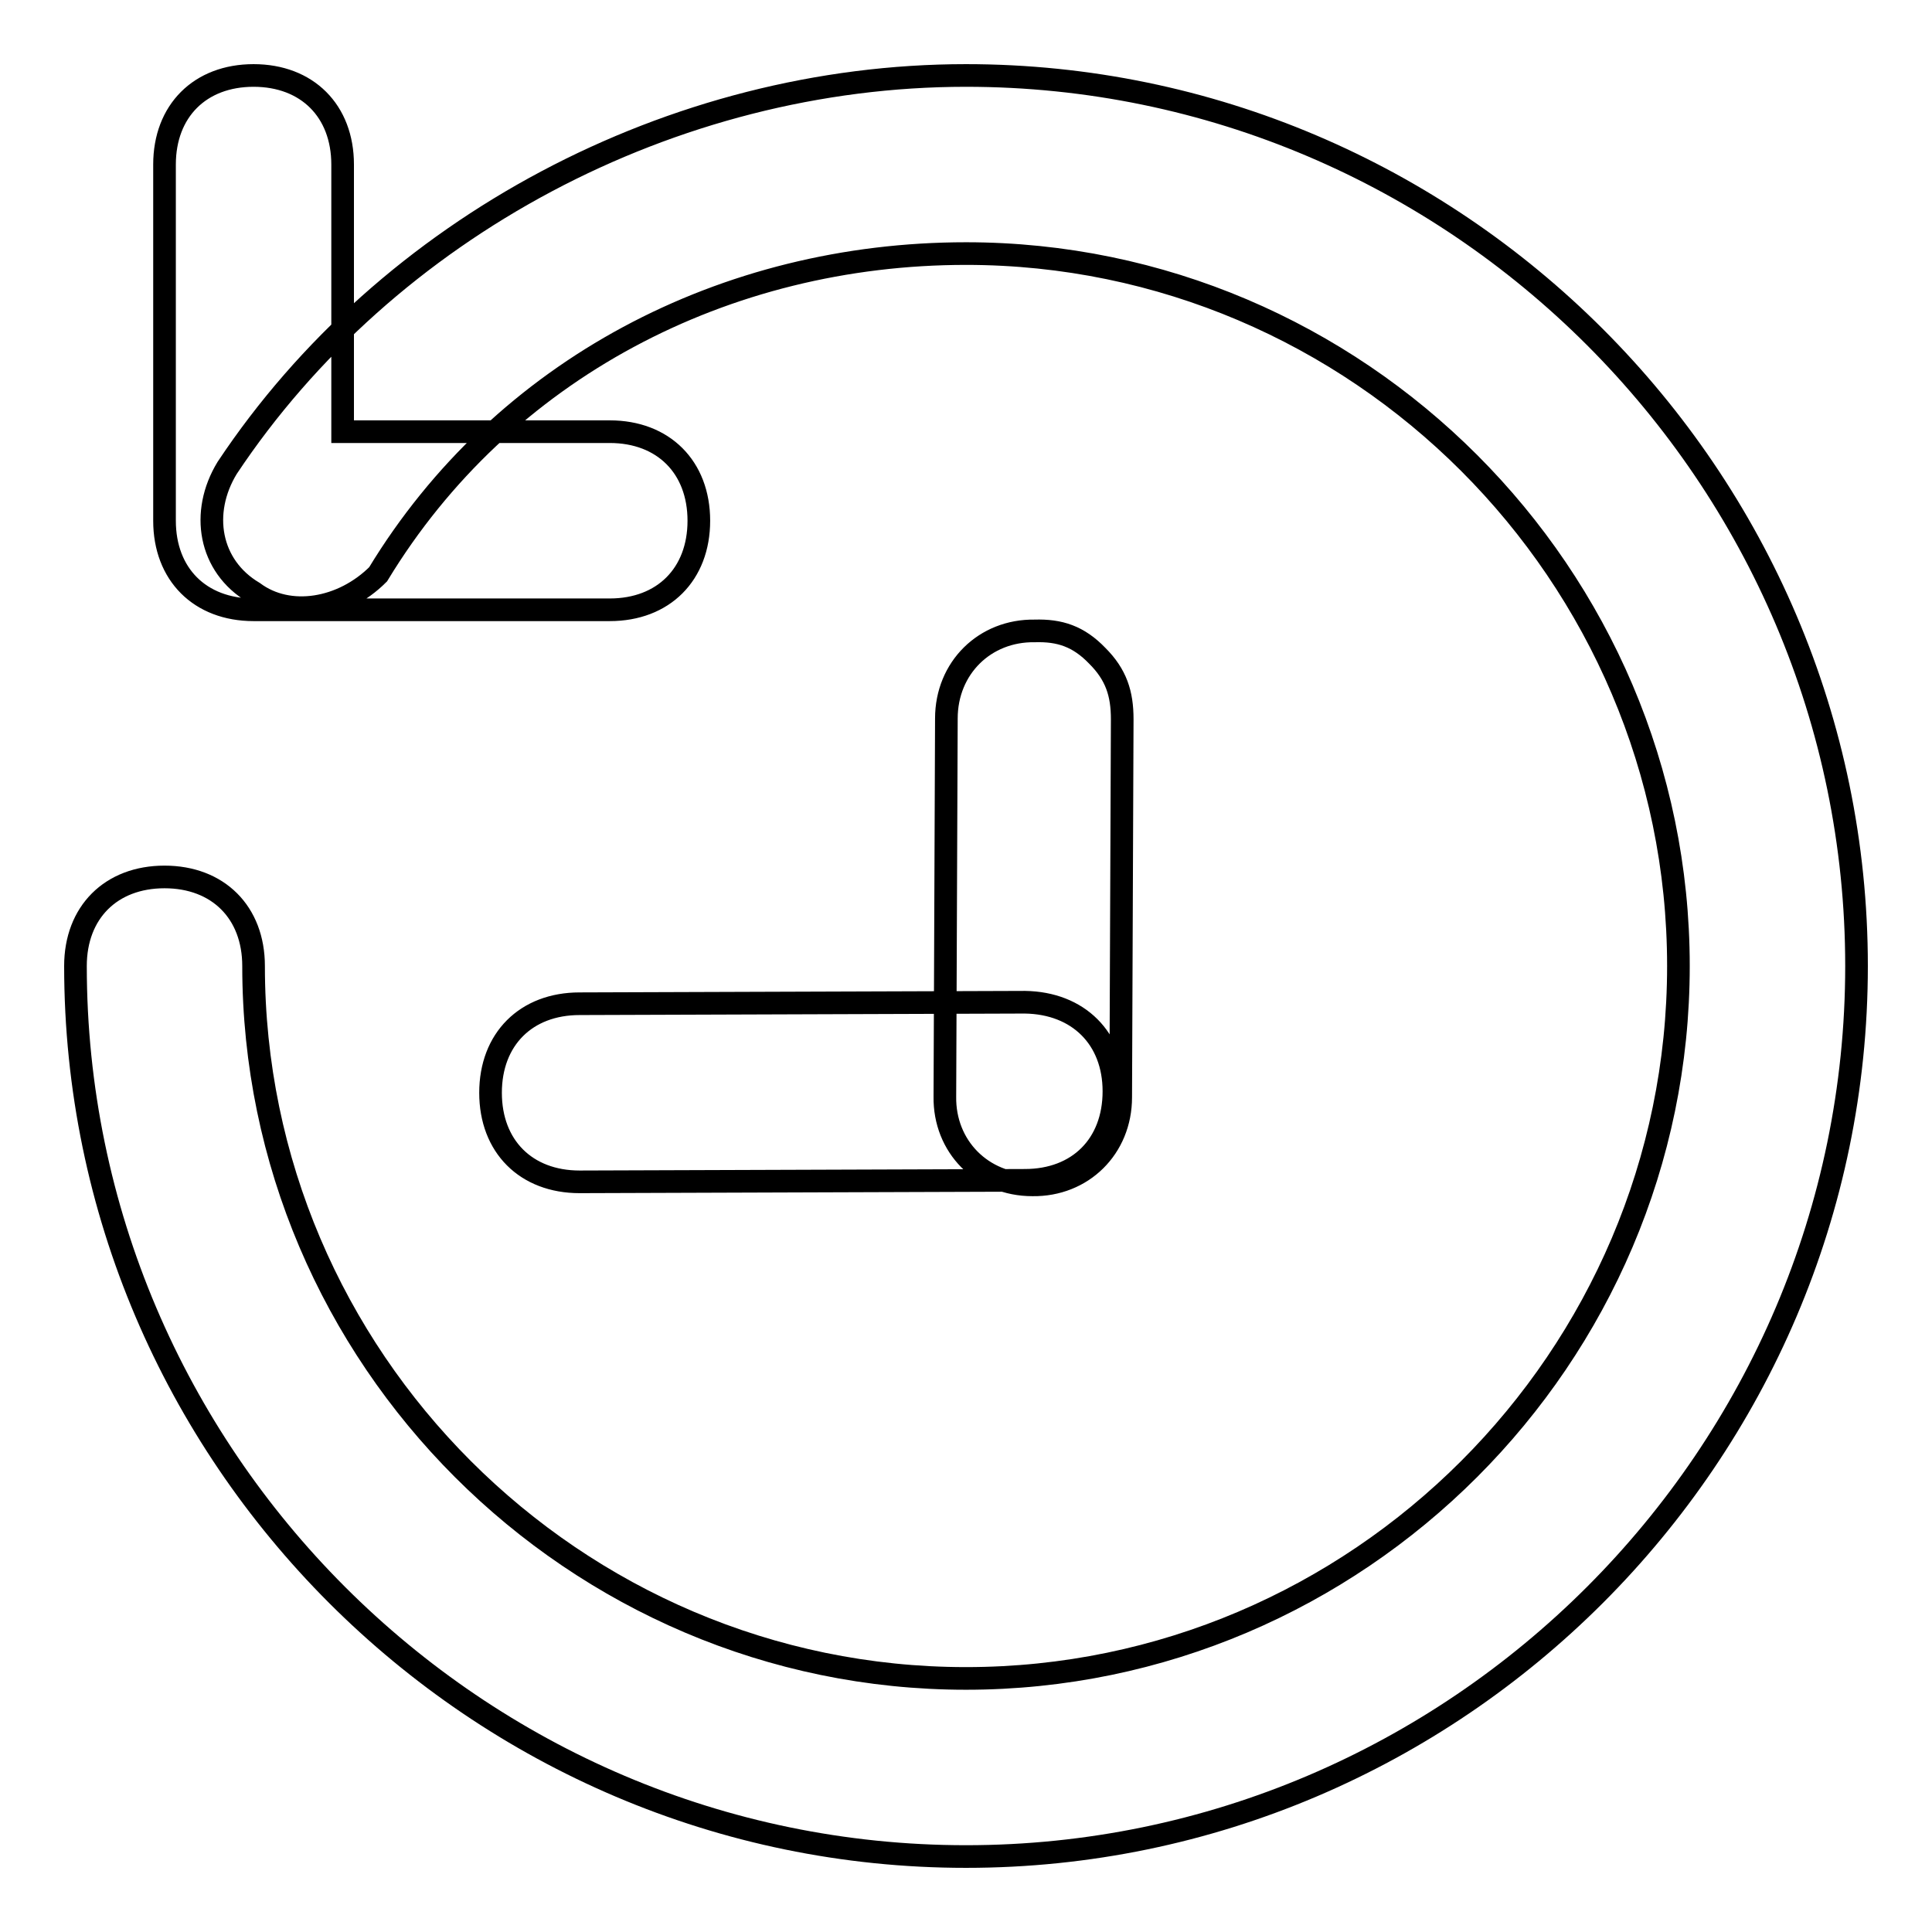 <?xml version="1.0" encoding="utf-8"?>
<!-- Svg Vector Icons : http://www.onlinewebfonts.com/icon -->
<!DOCTYPE svg PUBLIC "-//W3C//DTD SVG 1.1//EN" "http://www.w3.org/Graphics/SVG/1.1/DTD/svg11.dtd">
<svg version="1.1" xmlns="http://www.w3.org/2000/svg" xmlns:xlink="http://www.w3.org/1999/xlink" x="0px" y="0px" viewBox="0 0 256 256" enable-background="new 0 0 256 256" xml:space="preserve">
<g><g><path stroke-width="3" fill-opacity="0" stroke="#000000"  d="M128,246c-64.9,0-118-53.1-118-118c0-7.1,4.7-11.8,11.8-11.8c7.1,0,11.8,4.7,11.8,11.8c0,51.9,42.5,94.4,94.4,94.4s94.4-42.5,94.4-94.4S179.9,33.6,128,33.6c-31.9,0-61.4,15.3-77.9,42.5c-4.7,4.7-11.8,5.9-16.5,2.4c-5.9-3.5-7.1-10.6-3.5-16.5C51.3,30.1,89.1,10,128,10c64.9,0,118,53.1,118,118S192.9,246,128,246z M147.6,144.6c0,7.1-4.7,11.8-11.8,11.8l-59,0.2c-7.1,0-11.8-4.7-11.8-11.8c0-7.1,4.7-11.8,11.8-11.8l59-0.2C142.9,132.9,147.6,137.6,147.6,144.6z M145.4,86.9c2.5,2.5,3.3,5,3.3,8.4l-0.2,50.1c0,6.7-5.1,11.7-11.7,11.6c-6.7,0-11.7-5.1-11.6-11.7l0.2-50.1c0-6.7,5.1-11.7,11.7-11.6C140.4,83.5,142.9,84.3,145.4,86.9z M80.8,80.8H33.6c-7.1,0-11.8-4.7-11.8-11.8V21.8c0-7.1,4.7-11.8,11.8-11.8c7.1,0,11.8,4.7,11.8,11.8v35.4h35.4c7.1,0,11.8,4.7,11.8,11.8S87.9,80.8,80.8,80.8z"/></g></g>
</svg>